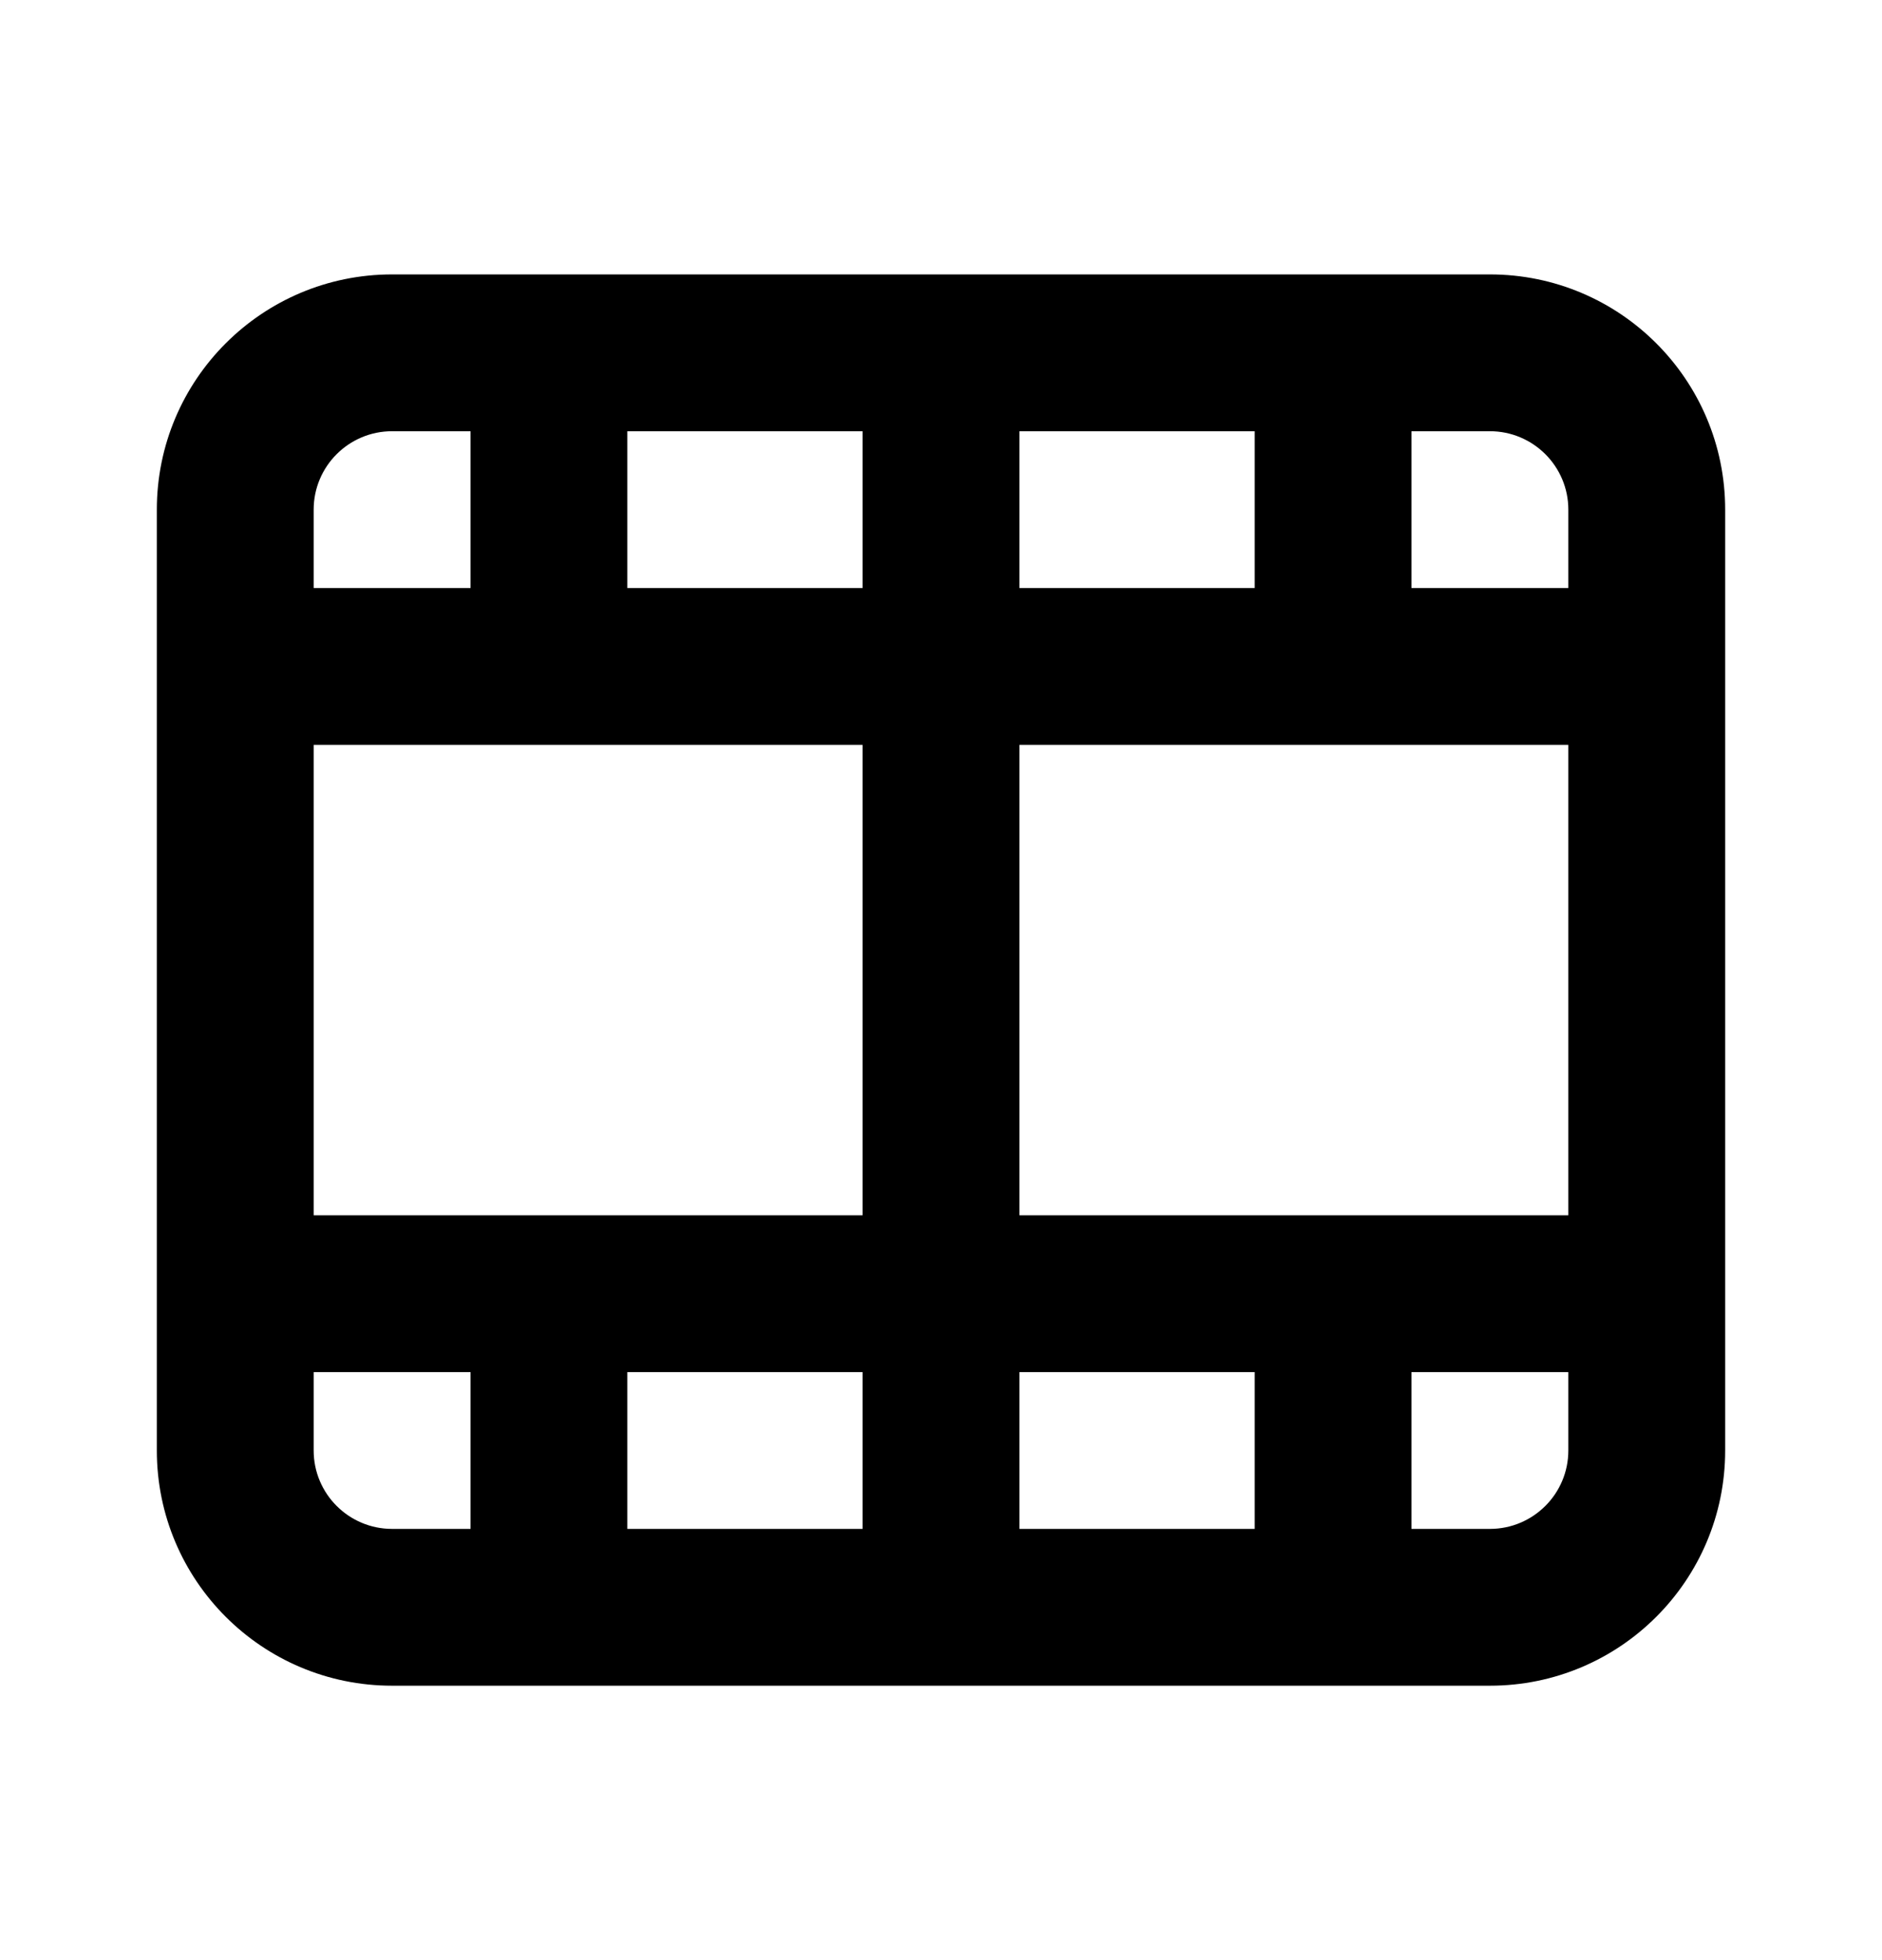 <?xml version="1.0" encoding="UTF-8"?> <svg xmlns="http://www.w3.org/2000/svg" width="24" height="25" viewBox="0 0 24 25" fill="none"><g id="film"><path id="Union" fill-rule="evenodd" clip-rule="evenodd" d="M13 5.5H16V7.5H13V5.5ZM18 7.5V5.5H19C19.552 5.5 20 5.948 20 6.5V7.5H18ZM13 9.5H17H20V15.5H17H13V9.5ZM16 17.5H13V19.5H16V17.5ZM18 19.5V17.5H20V18.5C20 19.052 19.552 19.5 19 19.5H18ZM11 5.5H8V7.5H11V5.5ZM11 9.5H7H4V15.5H7H11V9.5ZM11 17.5H8V19.5H11V17.5ZM12 21.5H19C20.657 21.5 22 20.157 22 18.5V16.5V8.5V6.5C22 4.843 20.657 3.5 19 3.5H5C3.343 3.5 2 4.843 2 6.5V8.5V16.5V18.5C2 20.157 3.343 21.5 5 21.5H12ZM6 5.5H5C4.448 5.5 4 5.948 4 6.5V7.5H6V5.5ZM4 18.5V17.5H6V19.5H5C4.448 19.5 4 19.052 4 18.5Z" fill="black"></path></g></svg> 